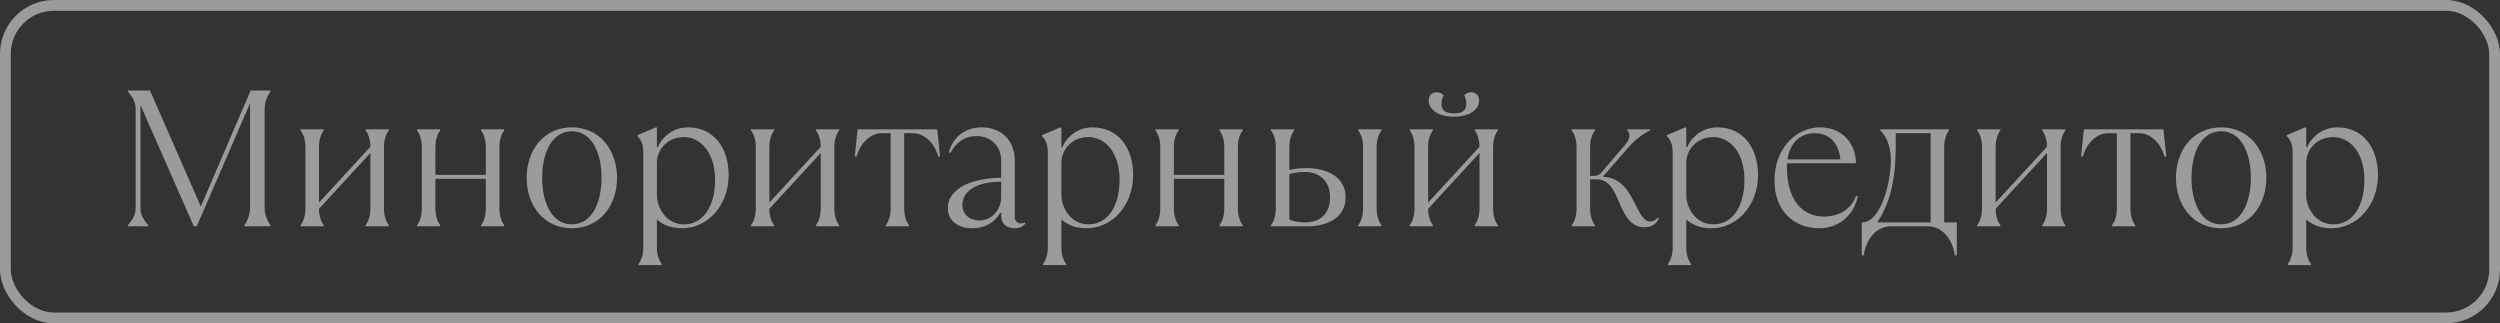 <?xml version="1.0" encoding="UTF-8"?> <svg xmlns="http://www.w3.org/2000/svg" width="232" height="30" viewBox="0 0 232 30" fill="none"><rect x="0" y="0" width="232" height="30" fill="#333333" stroke="none"/> <g opacity="0.55"> <path d="M13.758 21V20.91C13.307 20.37 13.037 19.92 13.037 19.29V9.75L17.988 21H18.258L23.207 9.57V19.29C23.207 19.92 22.938 20.55 22.668 20.91V21H25.098V20.91C24.828 20.55 24.558 19.92 24.558 19.29V10.11C24.558 9.48 24.828 8.85 25.098 8.49V8.4H23.262L18.636 19.164L13.919 8.4H11.867V8.49C12.318 9.03 12.588 9.48 12.588 10.11V19.29C12.588 19.92 12.318 20.37 11.867 20.91V21H13.758ZM30.052 21V20.91C29.782 20.55 29.602 20.01 29.602 19.38L34.373 14.196V19.38C34.373 20.01 34.193 20.55 33.922 20.91V21H36.083V20.91C35.812 20.55 35.633 20.01 35.633 19.38V13.62C35.633 12.99 35.812 12.45 36.083 12.09V12H33.922V12.09C34.193 12.45 34.373 12.99 34.373 13.62L29.602 18.804V13.62C29.602 12.99 29.782 12.45 30.052 12.09V12H27.892V12.09C28.163 12.45 28.343 12.99 28.343 13.62V19.38C28.343 20.01 28.163 20.55 27.892 20.91V21H30.052ZM40.857 21V20.91C40.587 20.55 40.407 20.01 40.407 19.38V16.59H45.087V19.38C45.087 20.01 44.907 20.55 44.637 20.91V21H46.797V20.91C46.527 20.55 46.347 20.01 46.347 19.38V13.62C46.347 12.99 46.527 12.45 46.797 12.09V12H44.637V12.09C44.907 12.45 45.087 12.99 45.087 13.62V16.23H40.407V13.62C40.407 12.99 40.587 12.45 40.857 12.09V12H38.697V12.09C38.967 12.45 39.147 12.99 39.147 13.62V19.38C39.147 20.01 38.967 20.55 38.697 20.91V21H40.857ZM53.067 21.18C55.659 21.18 57.261 19.074 57.261 16.5C57.261 13.926 55.659 11.82 53.067 11.82C50.475 11.82 48.873 13.926 48.873 16.5C48.873 19.074 50.475 21.18 53.067 21.18ZM53.067 20.82C51.213 20.82 50.313 18.822 50.313 16.5C50.313 14.178 51.213 12.18 53.067 12.18C54.921 12.18 55.821 14.178 55.821 16.5C55.821 18.822 54.921 20.82 53.067 20.82ZM61.408 24.6V24.51C61.138 24.15 60.958 23.61 60.958 22.98V20.37C61.588 20.91 62.308 21.18 63.298 21.18C65.638 21.18 67.618 19.11 67.618 16.23C67.618 13.8 66.304 11.82 63.838 11.82C62.542 11.82 61.48 12.63 61.048 13.656H60.958V11.82H60.868L59.158 12.54V12.63C59.518 12.99 59.698 13.44 59.698 14.16V22.98C59.698 23.61 59.518 24.15 59.248 24.51V24.6H61.408ZM63.478 20.82C61.768 20.82 60.958 19.2 60.958 18.12V15.132C60.958 13.764 62.056 12.72 63.442 12.72C65.098 12.72 66.358 14.25 66.358 16.68C66.358 19.11 65.278 20.82 63.478 20.82ZM71.846 21V20.91C71.576 20.55 71.395 20.01 71.395 19.38L76.165 14.196V19.38C76.165 20.01 75.986 20.55 75.716 20.91V21H77.876V20.91C77.606 20.55 77.425 20.01 77.425 19.38V13.62C77.425 12.99 77.606 12.45 77.876 12.09V12H75.716V12.09C75.986 12.45 76.165 12.99 76.165 13.62L71.395 18.804V13.62C71.395 12.99 71.576 12.45 71.846 12.09V12H69.686V12.09C69.956 12.45 70.135 12.99 70.135 13.62V19.38C70.135 20.01 69.956 20.55 69.686 20.91V21H71.846ZM84.36 21V20.91C84.09 20.55 83.91 20.01 83.91 19.38V12.36H84.72C85.89 12.36 86.79 13.44 87.06 14.52H87.24L86.97 12H79.59L79.32 14.52H79.5C79.77 13.44 80.67 12.36 81.84 12.36H82.65V19.38C82.65 20.01 82.47 20.55 82.2 20.91V21H84.36ZM95.069 20.64C95.033 20.676 94.907 20.73 94.709 20.73C94.439 20.73 94.169 20.55 94.169 20.1V14.88C94.169 13.098 92.999 11.82 91.091 11.82C89.579 11.82 88.409 12.72 88.049 14.16H88.229C88.679 13.26 89.489 12.63 90.623 12.63C92.009 12.63 92.909 13.62 92.909 14.88V16.5C90.569 16.5 87.959 17.31 87.959 19.326C87.959 20.37 88.769 21.18 90.209 21.18C91.307 21.18 92.261 20.73 92.819 19.74H92.909V20.01C92.909 20.82 93.449 21.18 94.169 21.18C94.619 21.18 94.979 21 95.159 20.73L95.069 20.64ZM90.893 20.46C90.119 20.46 89.309 20.01 89.309 19.02C89.309 17.67 90.713 16.86 92.909 16.86V18.3C92.909 19.344 92.135 20.46 90.893 20.46ZM98.948 24.6V24.51C98.677 24.15 98.498 23.61 98.498 22.98V20.37C99.127 20.91 99.847 21.18 100.837 21.18C103.177 21.18 105.157 19.11 105.157 16.23C105.157 13.8 103.843 11.82 101.377 11.82C100.081 11.82 99.019 12.63 98.588 13.656H98.498V11.82H98.407L96.698 12.54V12.63C97.058 12.99 97.237 13.44 97.237 14.16V22.98C97.237 23.61 97.058 24.15 96.787 24.51V24.6H98.948ZM101.017 20.82C99.308 20.82 98.498 19.2 98.498 18.12V15.132C98.498 13.764 99.596 12.72 100.981 12.72C102.637 12.72 103.897 14.25 103.897 16.68C103.897 19.11 102.817 20.82 101.017 20.82ZM109.385 21V20.91C109.115 20.55 108.935 20.01 108.935 19.38V16.59H113.615V19.38C113.615 20.01 113.435 20.55 113.165 20.91V21H115.325V20.91C115.055 20.55 114.875 20.01 114.875 19.38V13.62C114.875 12.99 115.055 12.45 115.325 12.09V12H113.165V12.09C113.435 12.45 113.615 12.99 113.615 13.62V16.23H108.935V13.62C108.935 12.99 109.115 12.45 109.385 12.09V12H107.225V12.09C107.495 12.45 107.675 12.99 107.675 13.62V19.38C107.675 20.01 107.495 20.55 107.225 20.91V21H109.385ZM121.361 21C123.251 21 124.871 20.154 124.871 18.3C124.871 16.446 123.161 15.6 121.271 15.6C120.461 15.6 120.011 15.69 119.651 15.78V13.62C119.651 12.99 119.831 12.45 120.101 12.09V12H117.941V12.09C118.211 12.45 118.391 12.99 118.391 13.62V19.38C118.391 20.01 118.211 20.55 117.941 20.91V21H121.361ZM128.201 21V20.91C127.931 20.55 127.751 20.01 127.751 19.38V13.62C127.751 12.99 127.931 12.45 128.201 12.09V12H126.041V12.09C126.311 12.45 126.491 12.99 126.491 13.62V19.38C126.491 20.01 126.311 20.55 126.041 20.91V21H128.201ZM121.091 20.64C120.551 20.64 120.101 20.55 119.651 20.37V16.14C120.011 16.05 120.461 15.96 121.091 15.96C122.621 15.96 123.431 16.95 123.431 18.3C123.431 19.83 122.531 20.64 121.091 20.64ZM134.923 10.83C136.507 10.83 137.263 10.074 137.263 9.318C137.263 8.868 136.957 8.562 136.543 8.562C136.309 8.562 136.075 8.634 135.877 8.832C135.985 9.084 136.075 9.3 136.075 9.606C136.075 10.218 135.769 10.524 134.923 10.524C134.077 10.524 133.771 10.218 133.771 9.606C133.771 9.3 133.861 9.084 133.969 8.832C133.771 8.634 133.537 8.562 133.303 8.562C132.889 8.562 132.583 8.868 132.583 9.318C132.583 10.074 133.339 10.83 134.923 10.83ZM132.979 21V20.91C132.709 20.55 132.529 20.01 132.529 19.38L137.299 14.196V19.38C137.299 20.01 137.119 20.55 136.849 20.91V21H139.009V20.91C138.739 20.55 138.559 20.01 138.559 19.38V13.62C138.559 12.99 138.739 12.45 139.009 12.09V12H136.849V12.09C137.119 12.45 137.299 12.99 137.299 13.62L132.529 18.804V13.62C132.529 12.99 132.709 12.45 132.979 12.09V12H130.819V12.09C131.089 12.45 131.269 12.99 131.269 13.62V19.38C131.269 20.01 131.089 20.55 130.819 20.91V21H132.979ZM152.604 21.09C153.234 21.09 153.684 20.82 153.954 20.28L153.864 20.19C153.594 20.46 153.414 20.55 153.144 20.55C152.55 20.55 152.19 19.83 151.776 19.002C151.2 17.85 150.48 16.446 148.734 16.41L151.164 13.62C151.758 12.954 152.424 12.45 153.144 12.09V12H151.002V12.09C151.326 12.414 151.29 12.9 150.786 13.476L148.572 16.05C148.41 16.248 148.212 16.32 147.942 16.32H147.564V13.62C147.564 12.99 147.744 12.45 148.014 12.09V12H145.854V12.09C146.124 12.45 146.304 12.99 146.304 13.62V19.38C146.304 20.01 146.124 20.55 145.854 20.91V21H148.014V20.91C147.744 20.55 147.564 20.01 147.564 19.38V16.644H148.194C149.274 16.644 149.742 17.544 150.246 18.75C150.732 19.902 151.308 21.09 152.604 21.09ZM156.935 24.6V24.51C156.665 24.15 156.485 23.61 156.485 22.98V20.37C157.115 20.91 157.835 21.18 158.825 21.18C161.165 21.18 163.145 19.11 163.145 16.23C163.145 13.8 161.831 11.82 159.365 11.82C158.069 11.82 157.007 12.63 156.575 13.656H156.485V11.82H156.395L154.685 12.54V12.63C155.045 12.99 155.225 13.44 155.225 14.16V22.98C155.225 23.61 155.045 24.15 154.775 24.51V24.6H156.935ZM159.005 20.82C157.295 20.82 156.485 19.2 156.485 18.12V15.132C156.485 13.764 157.583 12.72 158.969 12.72C160.625 12.72 161.885 14.25 161.885 16.68C161.885 19.11 160.805 20.82 159.005 20.82ZM172.232 18.21C171.782 19.38 170.702 20.1 169.262 20.1C167.3 20.1 165.824 18.588 165.824 15.528C165.824 15.402 165.824 15.276 165.842 15.15H172.232C172.232 13.44 171.062 11.82 168.902 11.82C166.742 11.82 164.672 13.692 164.672 16.77C164.672 19.56 166.472 21.18 168.812 21.18C170.702 21.18 172.052 19.92 172.412 18.21H172.232ZM168.362 12.36C169.802 12.36 170.612 13.26 170.792 14.79H165.878C166.13 13.062 167.264 12.36 168.362 12.36ZM172.952 23.7C173.132 22.35 174.032 21 175.472 21H178.892C180.332 21 181.232 22.35 181.412 23.7H181.592V20.64H180.422V13.62C180.422 12.99 180.602 12.45 180.872 12.09V12H174.482V12.09C174.932 12.54 175.472 13.35 175.472 14.88C175.472 16.896 174.572 20.55 172.862 20.64H172.772V23.7H172.952ZM174.212 20.64C175.166 19.164 175.922 17.256 175.922 13.566V12.36H179.162V20.64H174.212ZM185.641 21V20.91C185.371 20.55 185.191 20.01 185.191 19.38L189.961 14.196V19.38C189.961 20.01 189.781 20.55 189.511 20.91V21H191.671V20.91C191.401 20.55 191.221 20.01 191.221 19.38V13.62C191.221 12.99 191.401 12.45 191.671 12.09V12H189.511V12.09C189.781 12.45 189.961 12.99 189.961 13.62L185.191 18.804V13.62C185.191 12.99 185.371 12.45 185.641 12.09V12H183.481V12.09C183.751 12.45 183.931 12.99 183.931 13.62V19.38C183.931 20.01 183.751 20.55 183.481 20.91V21H185.641ZM198.155 21V20.91C197.885 20.55 197.705 20.01 197.705 19.38V12.36H198.515C199.685 12.36 200.585 13.44 200.855 14.52H201.035L200.765 12H193.385L193.115 14.52H193.295C193.565 13.44 194.465 12.36 195.635 12.36H196.445V19.38C196.445 20.01 196.265 20.55 195.995 20.91V21H198.155ZM206.124 21.18C208.716 21.18 210.318 19.074 210.318 16.5C210.318 13.926 208.716 11.82 206.124 11.82C203.532 11.82 201.93 13.926 201.93 16.5C201.93 19.074 203.532 21.18 206.124 21.18ZM206.124 20.82C204.27 20.82 203.37 18.822 203.37 16.5C203.37 14.178 204.27 12.18 206.124 12.18C207.978 12.18 208.878 14.178 208.878 16.5C208.878 18.822 207.978 20.82 206.124 20.82ZM214.465 24.6V24.51C214.195 24.15 214.015 23.61 214.015 22.98V20.37C214.645 20.91 215.365 21.18 216.355 21.18C218.695 21.18 220.675 19.11 220.675 16.23C220.675 13.8 219.361 11.82 216.895 11.82C215.599 11.82 214.537 12.63 214.105 13.656H214.015V11.82H213.925L212.215 12.54V12.63C212.575 12.99 212.755 13.44 212.755 14.16V22.98C212.755 23.61 212.575 24.15 212.305 24.51V24.6H214.465ZM216.535 20.82C214.825 20.82 214.015 19.2 214.015 18.12V15.132C214.015 13.764 215.113 12.72 216.499 12.72C218.155 12.72 219.415 14.25 219.415 16.68C219.415 19.11 218.335 20.82 216.535 20.82Z" fill="#EFF3F3"></path> <rect x="0.5" y="0.5" width="231" height="29" rx="4.5" stroke="#EFF3F3"></rect> </g> </svg> 
